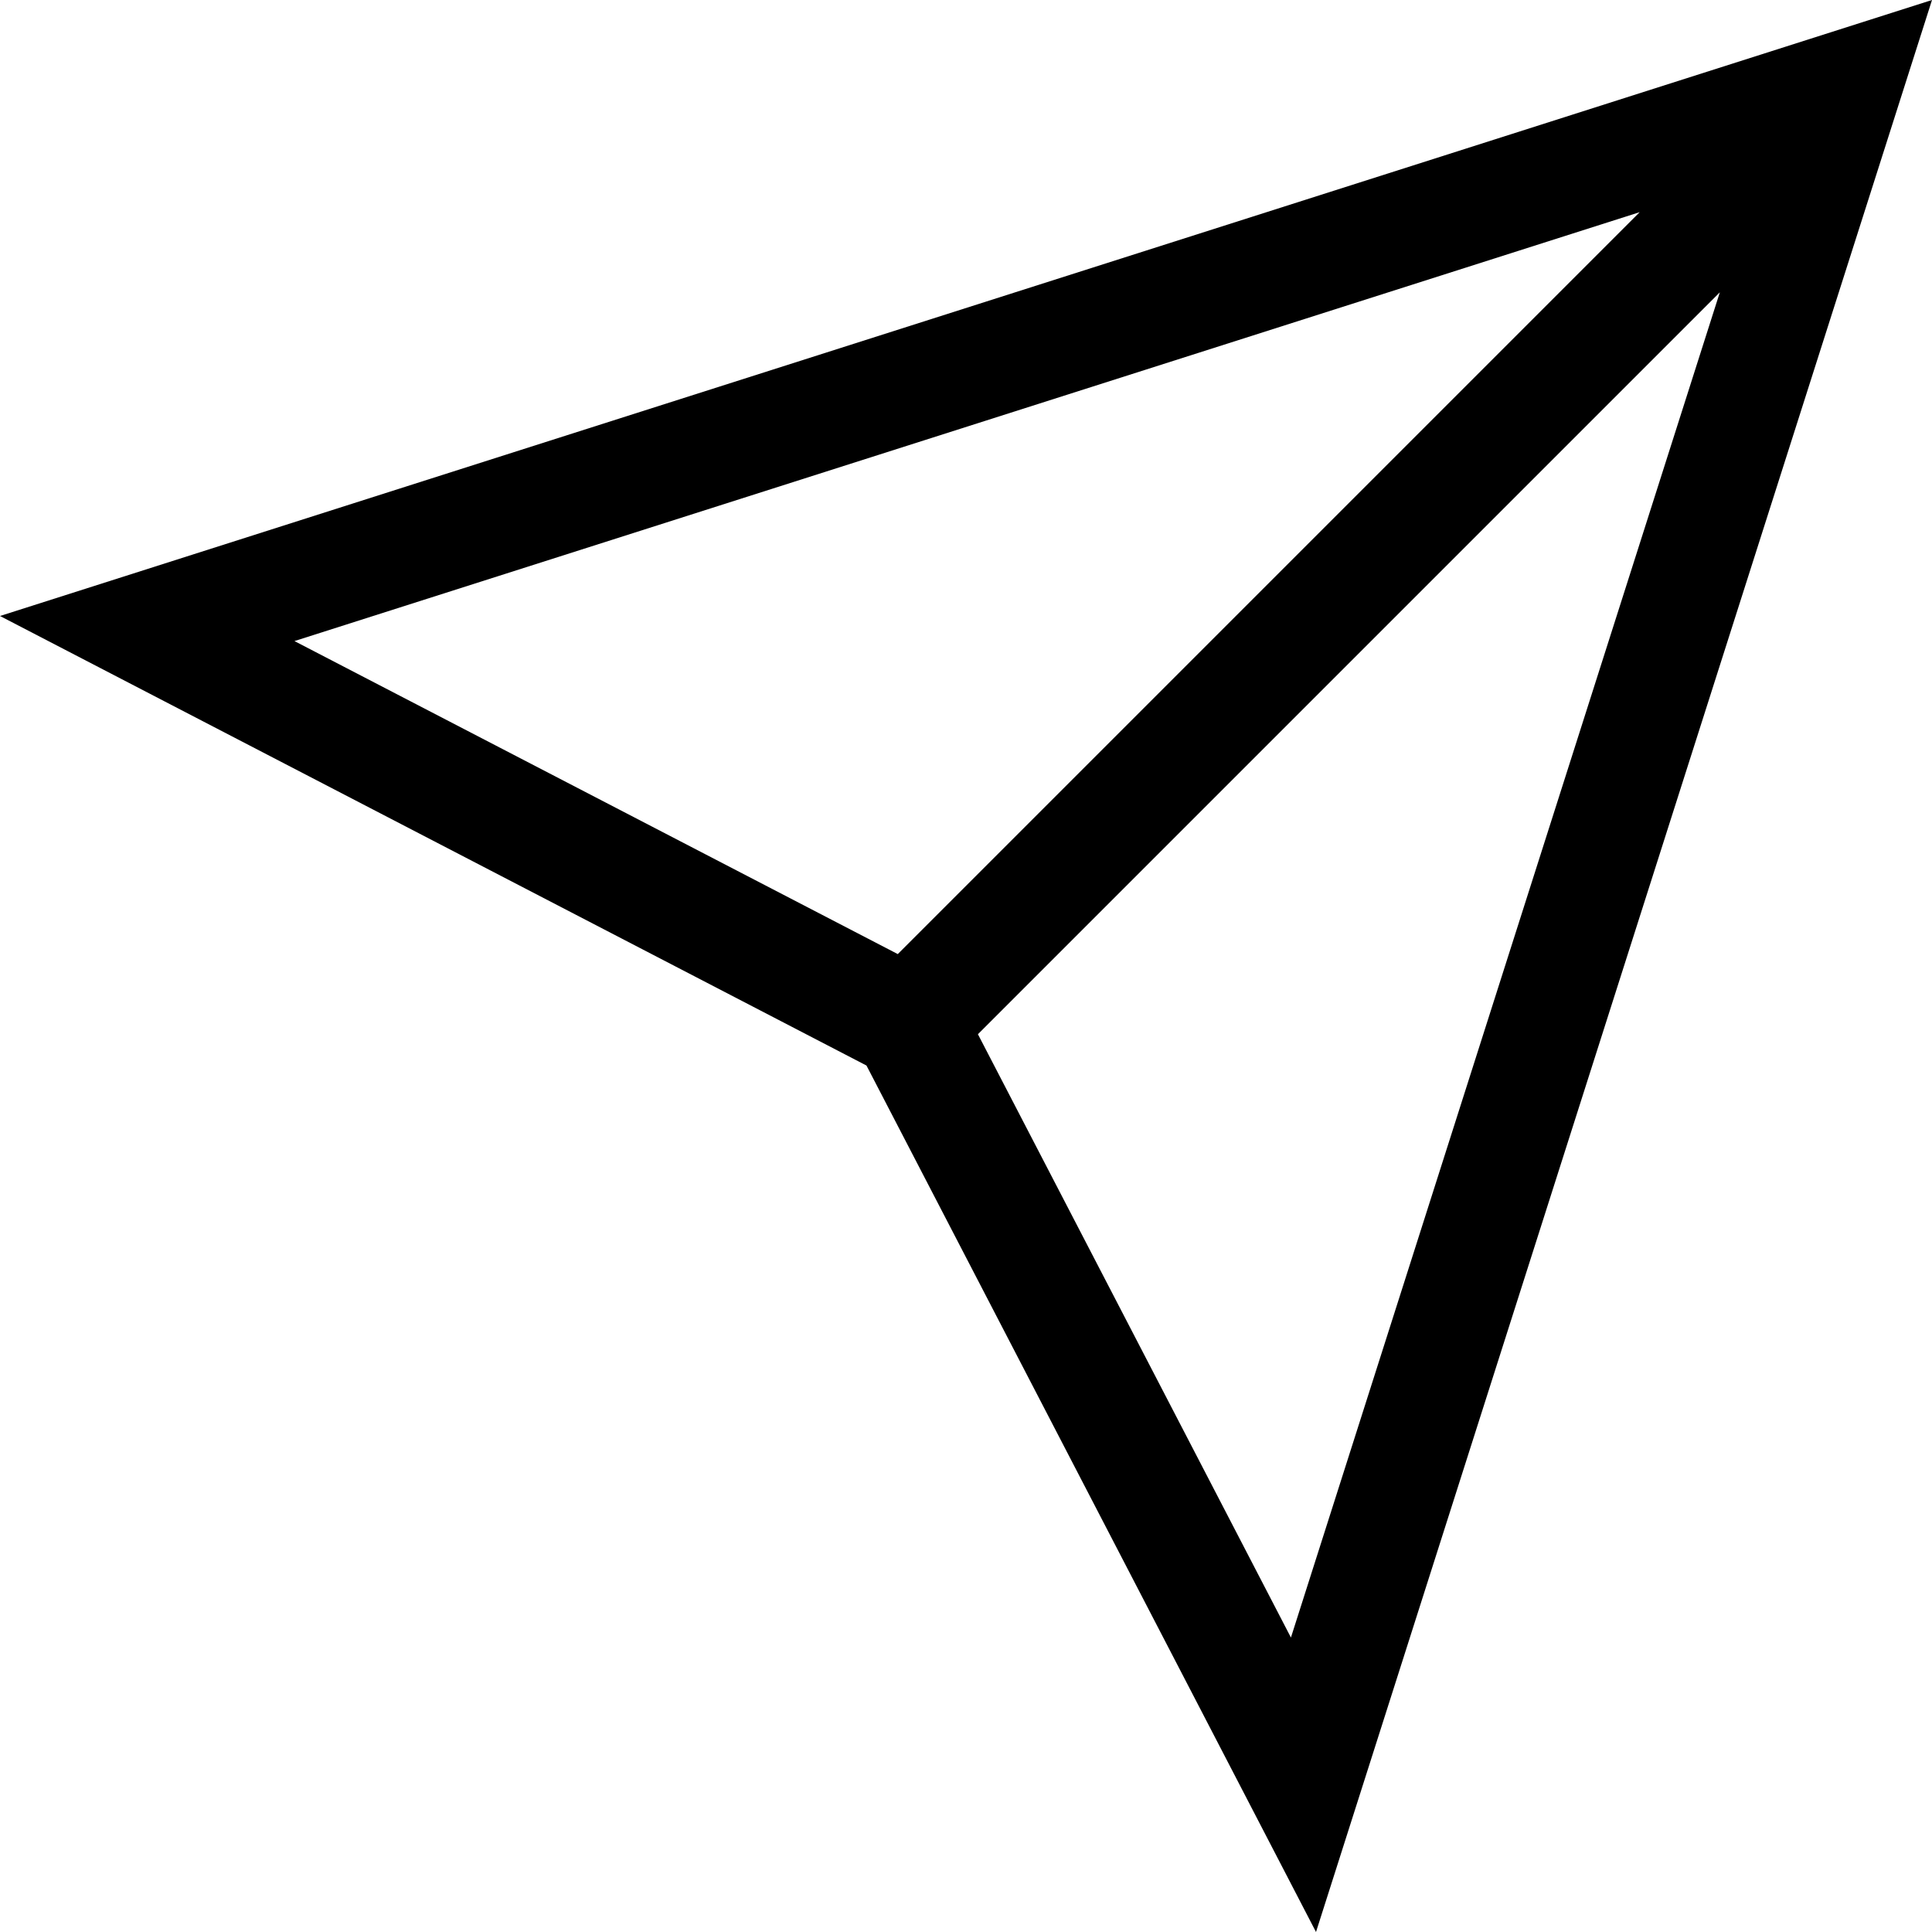 <svg xmlns="http://www.w3.org/2000/svg" xmlns:xlink="http://www.w3.org/1999/xlink" id="Capa_1" x="0px" y="0px" viewBox="0 0 512 512" style="enable-background:new 0 0 512 512;" xml:space="preserve"><g>	<g>		<path d="M0,163.245l229.624,119.131L348.755,512L512,0L0,163.245z M78.034,169.891L434.536,56.225L237.92,252.841L78.034,169.891z    M342.109,433.965l-82.95-159.885L455.775,77.464L342.109,433.965z"></path>	</g></g><g></g><g></g><g></g><g></g><g></g><g></g><g></g><g></g><g></g><g></g><g></g><g></g><g></g><g></g><g></g></svg>